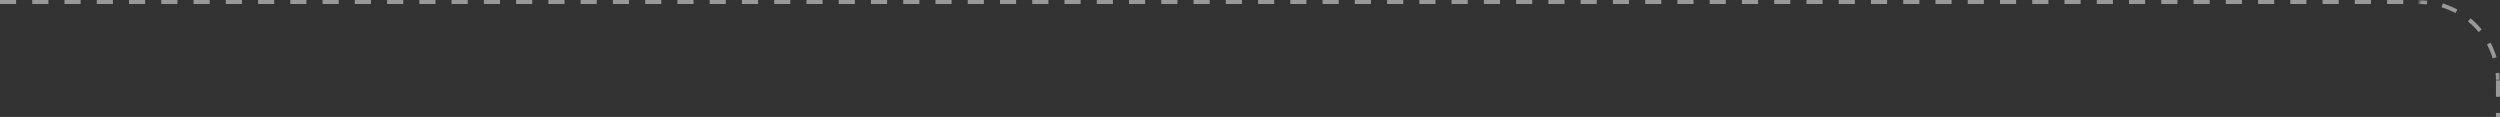 <?xml version="1.0" encoding="UTF-8"?> <svg xmlns="http://www.w3.org/2000/svg" width="620" height="29" viewBox="0 0 620 29" fill="none"><rect x="0" y="0" width="620" height="29" fill="#333333" stroke="none"/> <g opacity="0.5"> <line y1="-0.5" x2="720" y2="-0.5" transform="matrix(1 -8.74228e-08 -8.74228e-08 -1 -120 0)" stroke="white" stroke-dasharray="4 4"></line> <line x1="619.5" y1="20" x2="619.5" y2="29" stroke="white" stroke-dasharray="4 4"></line> <mask id="mask0_326_80" style="mask-type:alpha" maskUnits="userSpaceOnUse" x="600" y="0" width="20" height="20"> <rect x="600" width="20" height="20" fill="#C4C4C4"></rect> </mask> <g mask="url(#mask0_326_80)"> <path fill-rule="evenodd" clip-rule="evenodd" d="M619.407 21.913L619.905 21.961C619.968 21.316 620 20.662 620 20C620 19.338 619.968 18.684 619.905 18.039L619.407 18.087L618.91 18.136C618.969 18.749 619 19.371 619 20C619 20.165 618.998 20.33 618.994 20.494C618.998 20.662 619 20.831 619 21V21.873L619.407 21.913ZM619 26.262V25.764L619.144 25.808C619.097 25.96 619.05 26.111 619 26.262ZM594.236 1H593.738C593.888 0.95 594.04 0.902 594.192 0.856L594.236 1ZM599.506 1.006C599.338 1.002 599.169 1 599 1H598.127L598.087 0.593L598.039 0.095C598.684 0.032 599.338 0 600 0C600.662 0 601.316 0.032 601.961 0.095L601.913 0.593L601.864 1.09C601.251 1.031 600.629 1 600 1C599.835 1 599.67 1.002 599.506 1.006ZM618.665 14.337L619.144 14.192C618.76 12.928 618.255 11.716 617.642 10.57L617.201 10.806L616.76 11.043C617.343 12.13 617.823 13.281 618.187 14.482L618.665 14.337ZM615.074 7.629L615.461 7.312C614.629 6.3 613.7 5.371 612.688 4.539L612.371 4.926L612.053 5.312C613.015 6.102 613.898 6.985 614.688 7.947L615.074 7.629ZM609.193 2.799L609.429 2.358C608.284 1.745 607.072 1.239 605.808 0.856L605.663 1.335L605.518 1.813C606.719 2.177 607.87 2.657 608.957 3.24L609.193 2.799Z" fill="white"></path> </g> </g> </svg> 